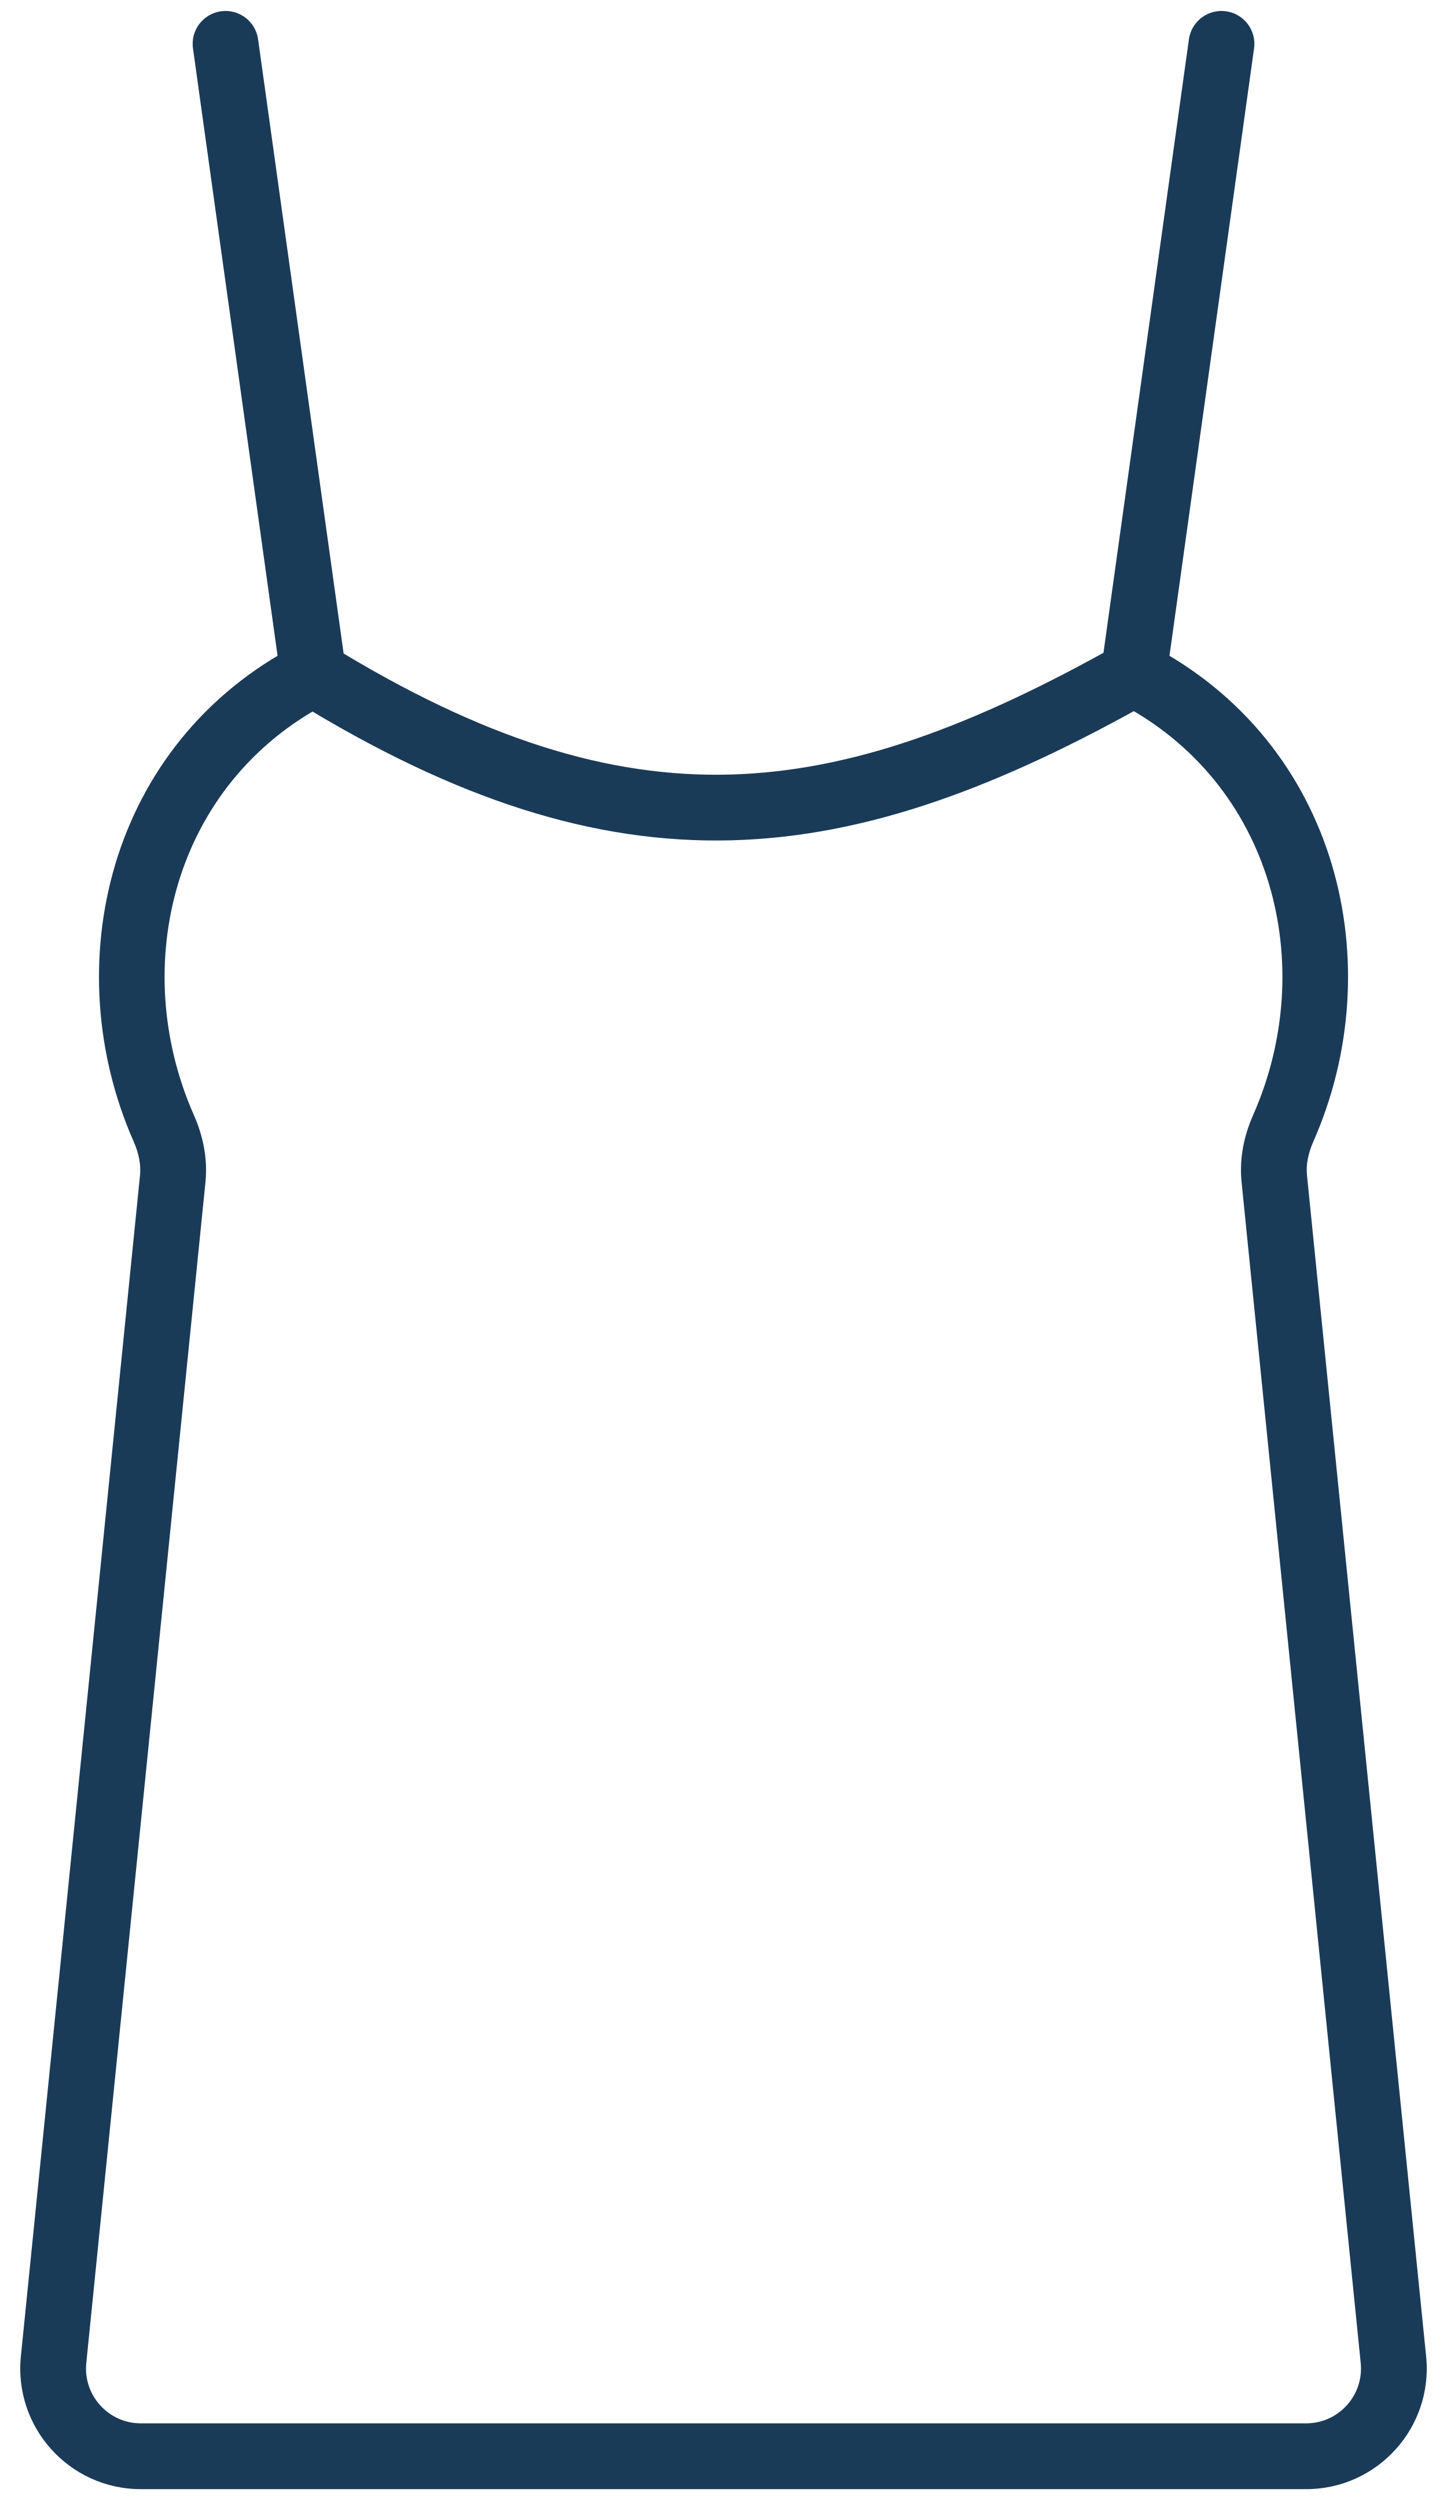 <svg width="33" height="57" viewBox="0 0 33 57" fill="none" xmlns="http://www.w3.org/2000/svg">
<path d="M3.939 26.872L3.193 26.797L3.939 26.872ZM1.222 53.799L0.476 53.724L1.222 53.799ZM31.778 53.799L31.032 53.874L31.778 53.799ZM5.886 0.897C5.829 0.486 5.45 0.2 5.04 0.257C4.63 0.314 4.343 0.693 4.401 1.103L5.886 0.897ZM28.6 1.103C28.657 0.693 28.371 0.314 27.96 0.257C27.55 0.2 27.171 0.486 27.114 0.897L28.6 1.103ZM3.735 25.724L3.049 26.028H3.049L3.735 25.724ZM29.061 26.872L28.315 26.948L29.061 26.872ZM29.265 25.724L28.579 25.421L29.265 25.724ZM3.193 26.797L0.476 53.724L1.968 53.874L4.686 26.948L3.193 26.797ZM28.315 26.948L31.032 53.874L32.524 53.724L29.807 26.797L28.315 26.948ZM7.886 15.253L5.886 0.897L4.401 1.103L6.401 15.46L7.886 15.253ZM26.6 15.46L28.6 1.103L27.114 0.897L25.114 15.253L26.6 15.46ZM25.489 14.703C22.193 16.556 19.423 17.585 16.649 17.659C13.887 17.732 11.022 16.86 7.536 14.717L6.751 15.995C10.396 18.236 13.547 19.241 16.688 19.158C19.817 19.075 22.839 17.913 26.224 16.01L25.489 14.703ZM6.799 14.69C2.445 16.943 1.283 22.032 3.049 26.028L4.421 25.421C2.922 22.03 3.949 17.853 7.488 16.023L6.799 14.69ZM4.686 26.948C4.741 26.399 4.622 25.875 4.421 25.421L3.049 26.028C3.168 26.297 3.217 26.559 3.193 26.797L4.686 26.948ZM29.788 56.75C31.416 56.75 32.688 55.344 32.524 53.724L31.032 53.874C31.106 54.611 30.528 55.25 29.788 55.25V56.75ZM3.212 55.25C2.472 55.25 1.894 54.611 1.968 53.874L0.476 53.724C0.313 55.344 1.584 56.75 3.212 56.75V55.25ZM25.512 16.023C29.051 17.853 30.078 22.03 28.579 25.421L29.951 26.028C31.718 22.032 30.556 16.943 26.201 14.69L25.512 16.023ZM3.212 56.75H29.788V55.25H3.212V56.75ZM29.807 26.797C29.783 26.559 29.832 26.297 29.951 26.028L28.579 25.421C28.378 25.875 28.259 26.399 28.315 26.948L29.807 26.797Z" fill="#1A3B58"/>
</svg>
